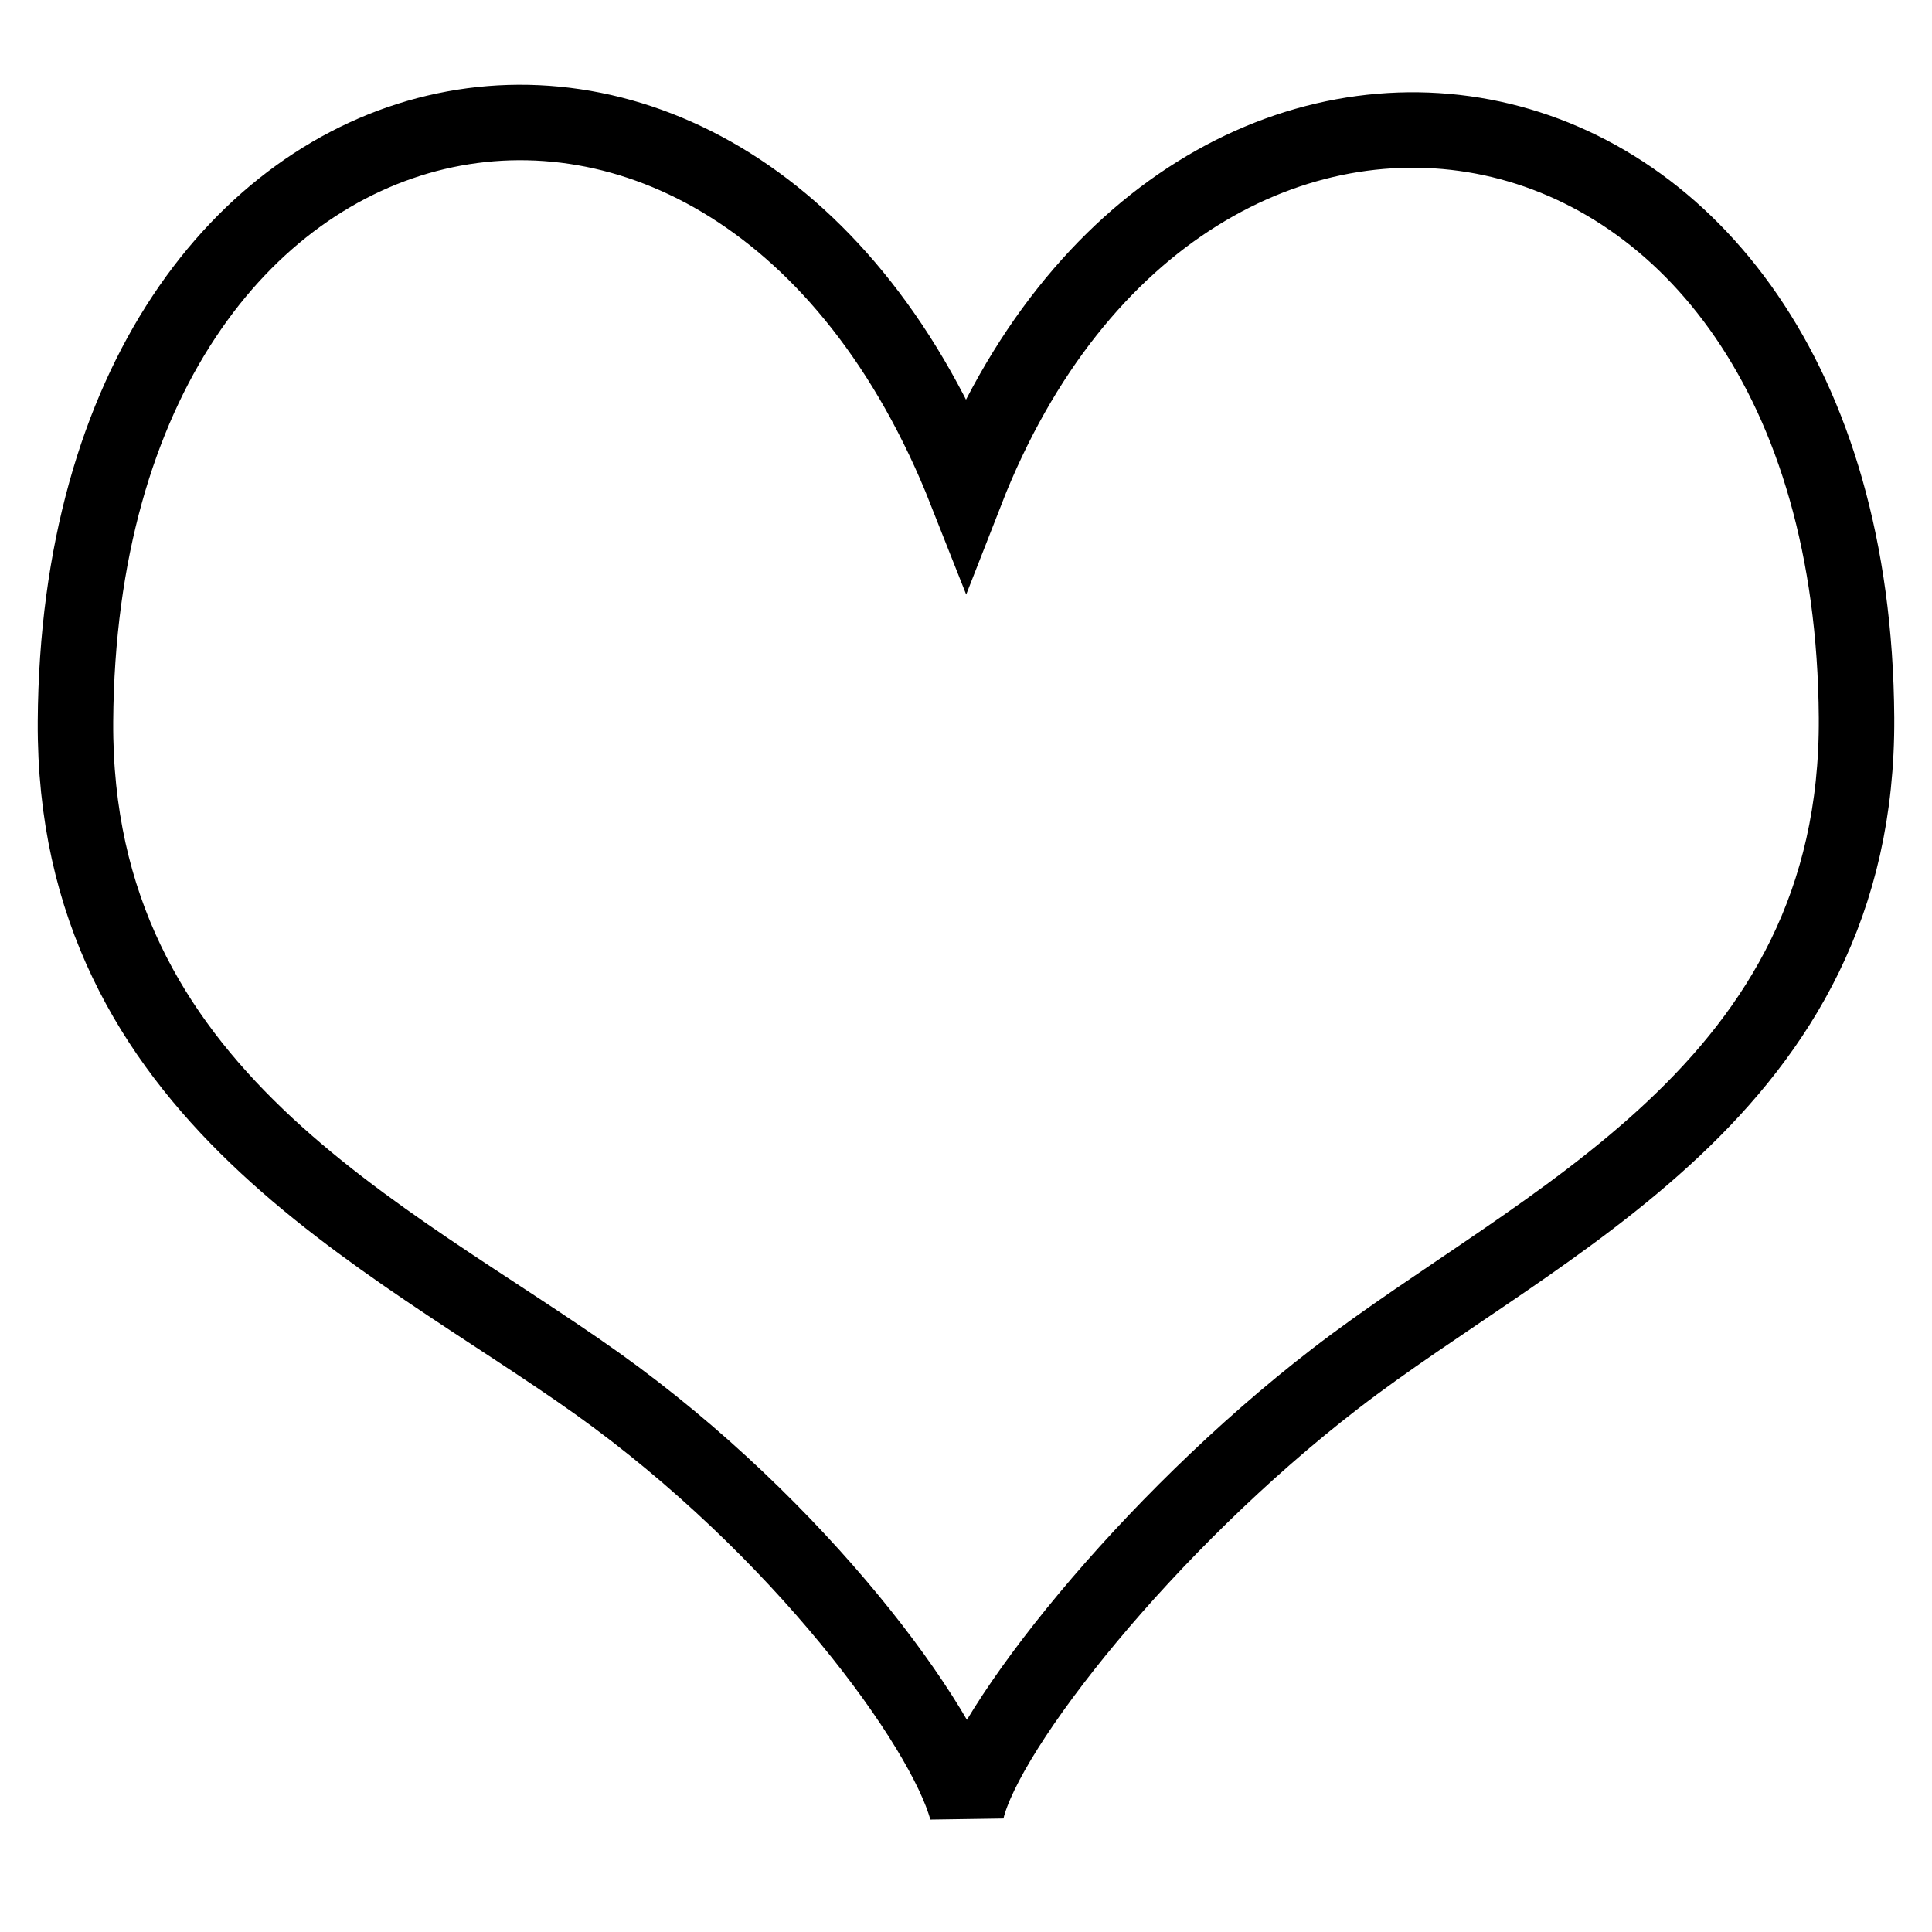 <?xml version="1.0" encoding="utf-8"?>
<!-- Svg Vector Icons : http://www.onlinewebfonts.com/icon -->
<!DOCTYPE svg PUBLIC "-//W3C//DTD SVG 1.1//EN" "http://www.w3.org/Graphics/SVG/1.1/DTD/svg11.dtd">
<svg version="1.1" xmlns="http://www.w3.org/2000/svg" xmlns:xlink="http://www.w3.org/1999/xlink" x="0px" y="0px" viewBox="0 0 256 256" enable-background="new 0 0 256 256" xml:space="preserve">
<g><g><path stroke-width="10" fill-opacity="0" stroke="#000000"  d="M128,65.1C97.4-12.4,10.6,5.6,10,95.6c-0.3,49.4,41.3,67.9,69.1,87.7c26.9,19.2,46,45.4,49,56.5c2.6-10.9,23.9-37.9,48.8-57.1c27.2-21,69.4-38.2,69.1-87.6C245.4,4.9,157.1-9.4,128,65.1z"/></g></g>
</svg>